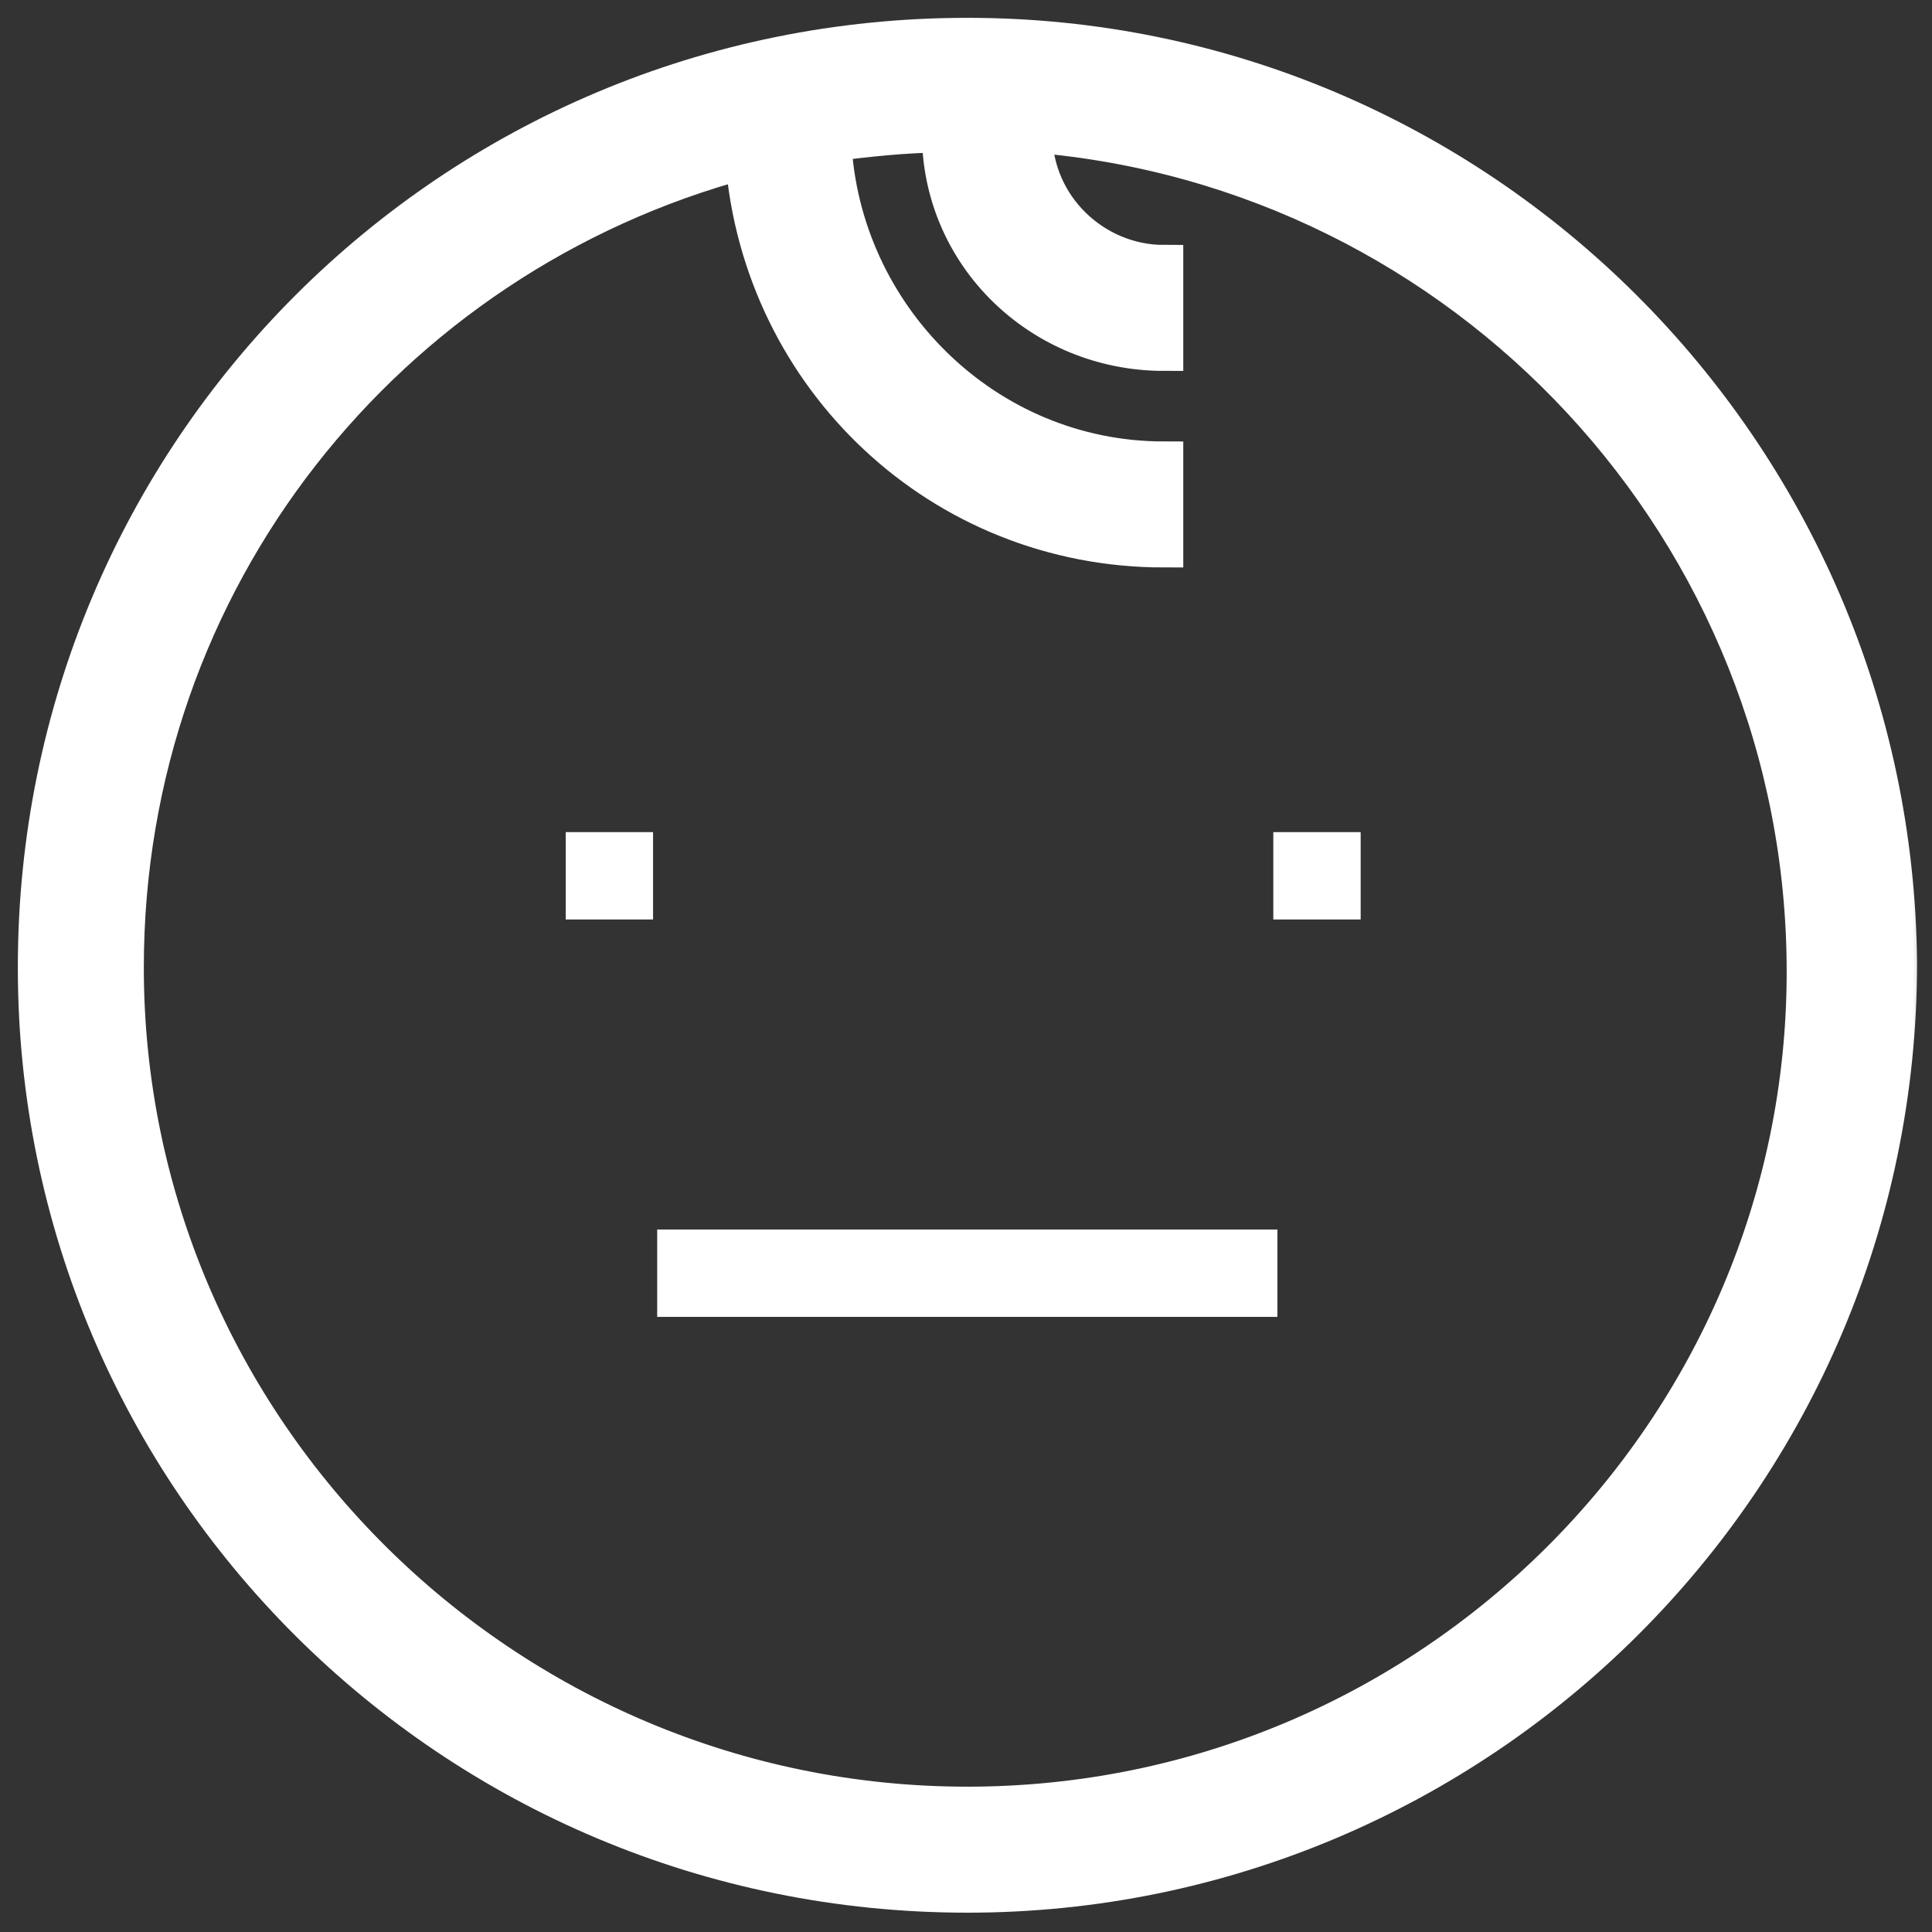 <svg width="50" height="50" viewBox="0 0 50 50" fill="none" xmlns="http://www.w3.org/2000/svg">
<rect x="0" y="0" width="50" height="50" fill="#333333" stroke="none"/>
<g clip-path="url(#clip0_364_14198)">
<mask id="mask0_364_14198" style="mask-type:luminance" maskUnits="userSpaceOnUse" x="0" y="0" width="50" height="50">
<path d="M50 0H0V50H50V0Z" fill="white"/>
</mask>
<g mask="url(#mask0_364_14198)">
<path d="M25.037 46.739C13.056 46.739 3.222 37.019 3.222 25.037C3.222 14.977 10.004 6.613 19.272 4.126C19.724 9.778 24.359 14.186 30.123 14.186V11.925C25.489 11.925 21.759 8.195 21.533 3.674C22.437 3.561 23.455 3.448 24.359 3.448C24.359 6.613 26.959 9.099 30.123 9.099V6.839C28.315 6.839 26.733 5.369 26.733 3.448C37.923 4.352 46.739 13.734 46.739 25.15C46.739 37.019 37.019 46.739 25.037 46.739ZM25.037 0.961C11.699 0.961 0.961 11.699 0.961 25.037C0.961 38.262 11.699 49 25.037 49C38.262 49 49.113 38.262 49.113 24.924C49 11.699 38.262 0.961 25.037 0.961Z" fill="white" stroke="white"/>
<path d="M16.901 21.535H14.641V23.796H16.901V21.535Z" fill="white"/>
<path d="M33.059 31.82H17.008V34.081H33.059V31.82Z" fill="white"/>
<path d="M35.214 21.535H32.953V23.796H35.214V21.535Z" fill="white"/>
</g>
</g>
<defs>
<clipPath id="clip0_364_14198">
<rect width="50" height="50" fill="white"/>
</clipPath>
</defs>
</svg>
